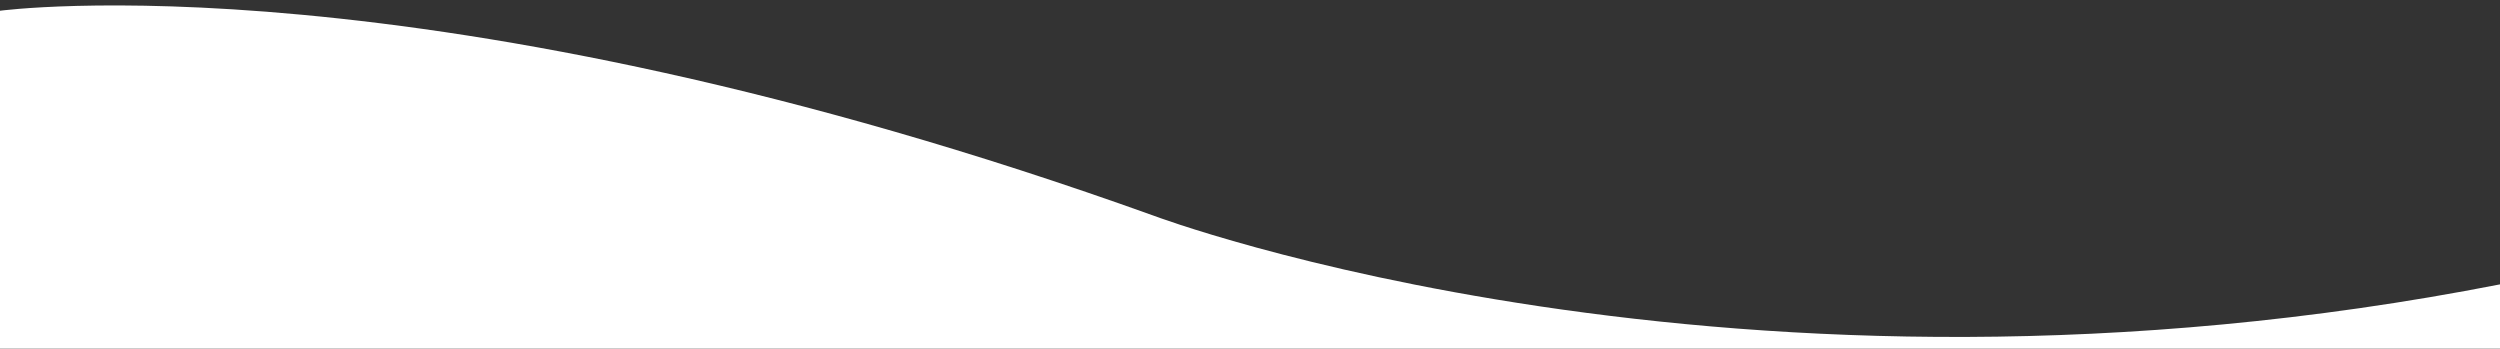 <svg xmlns="http://www.w3.org/2000/svg" xmlns:xlink="http://www.w3.org/1999/xlink" id="Calque_1" x="0px" y="0px" viewBox="0 0 416 58" style="enable-background:new 0 0 416 58;" xml:space="preserve"><rect x="0" y="0" width="416" height="58" fill="#333333" stroke="none"/><style type="text/css">	.st0{fill:#FFFFFF;}</style><path class="st0" d="M-0.1,1.8c0,0,70.4-9.6,192.1,34.1c0,0,96.6,36.4,224.1,11.4v48.8H-0.1V1.8z"></path></svg>